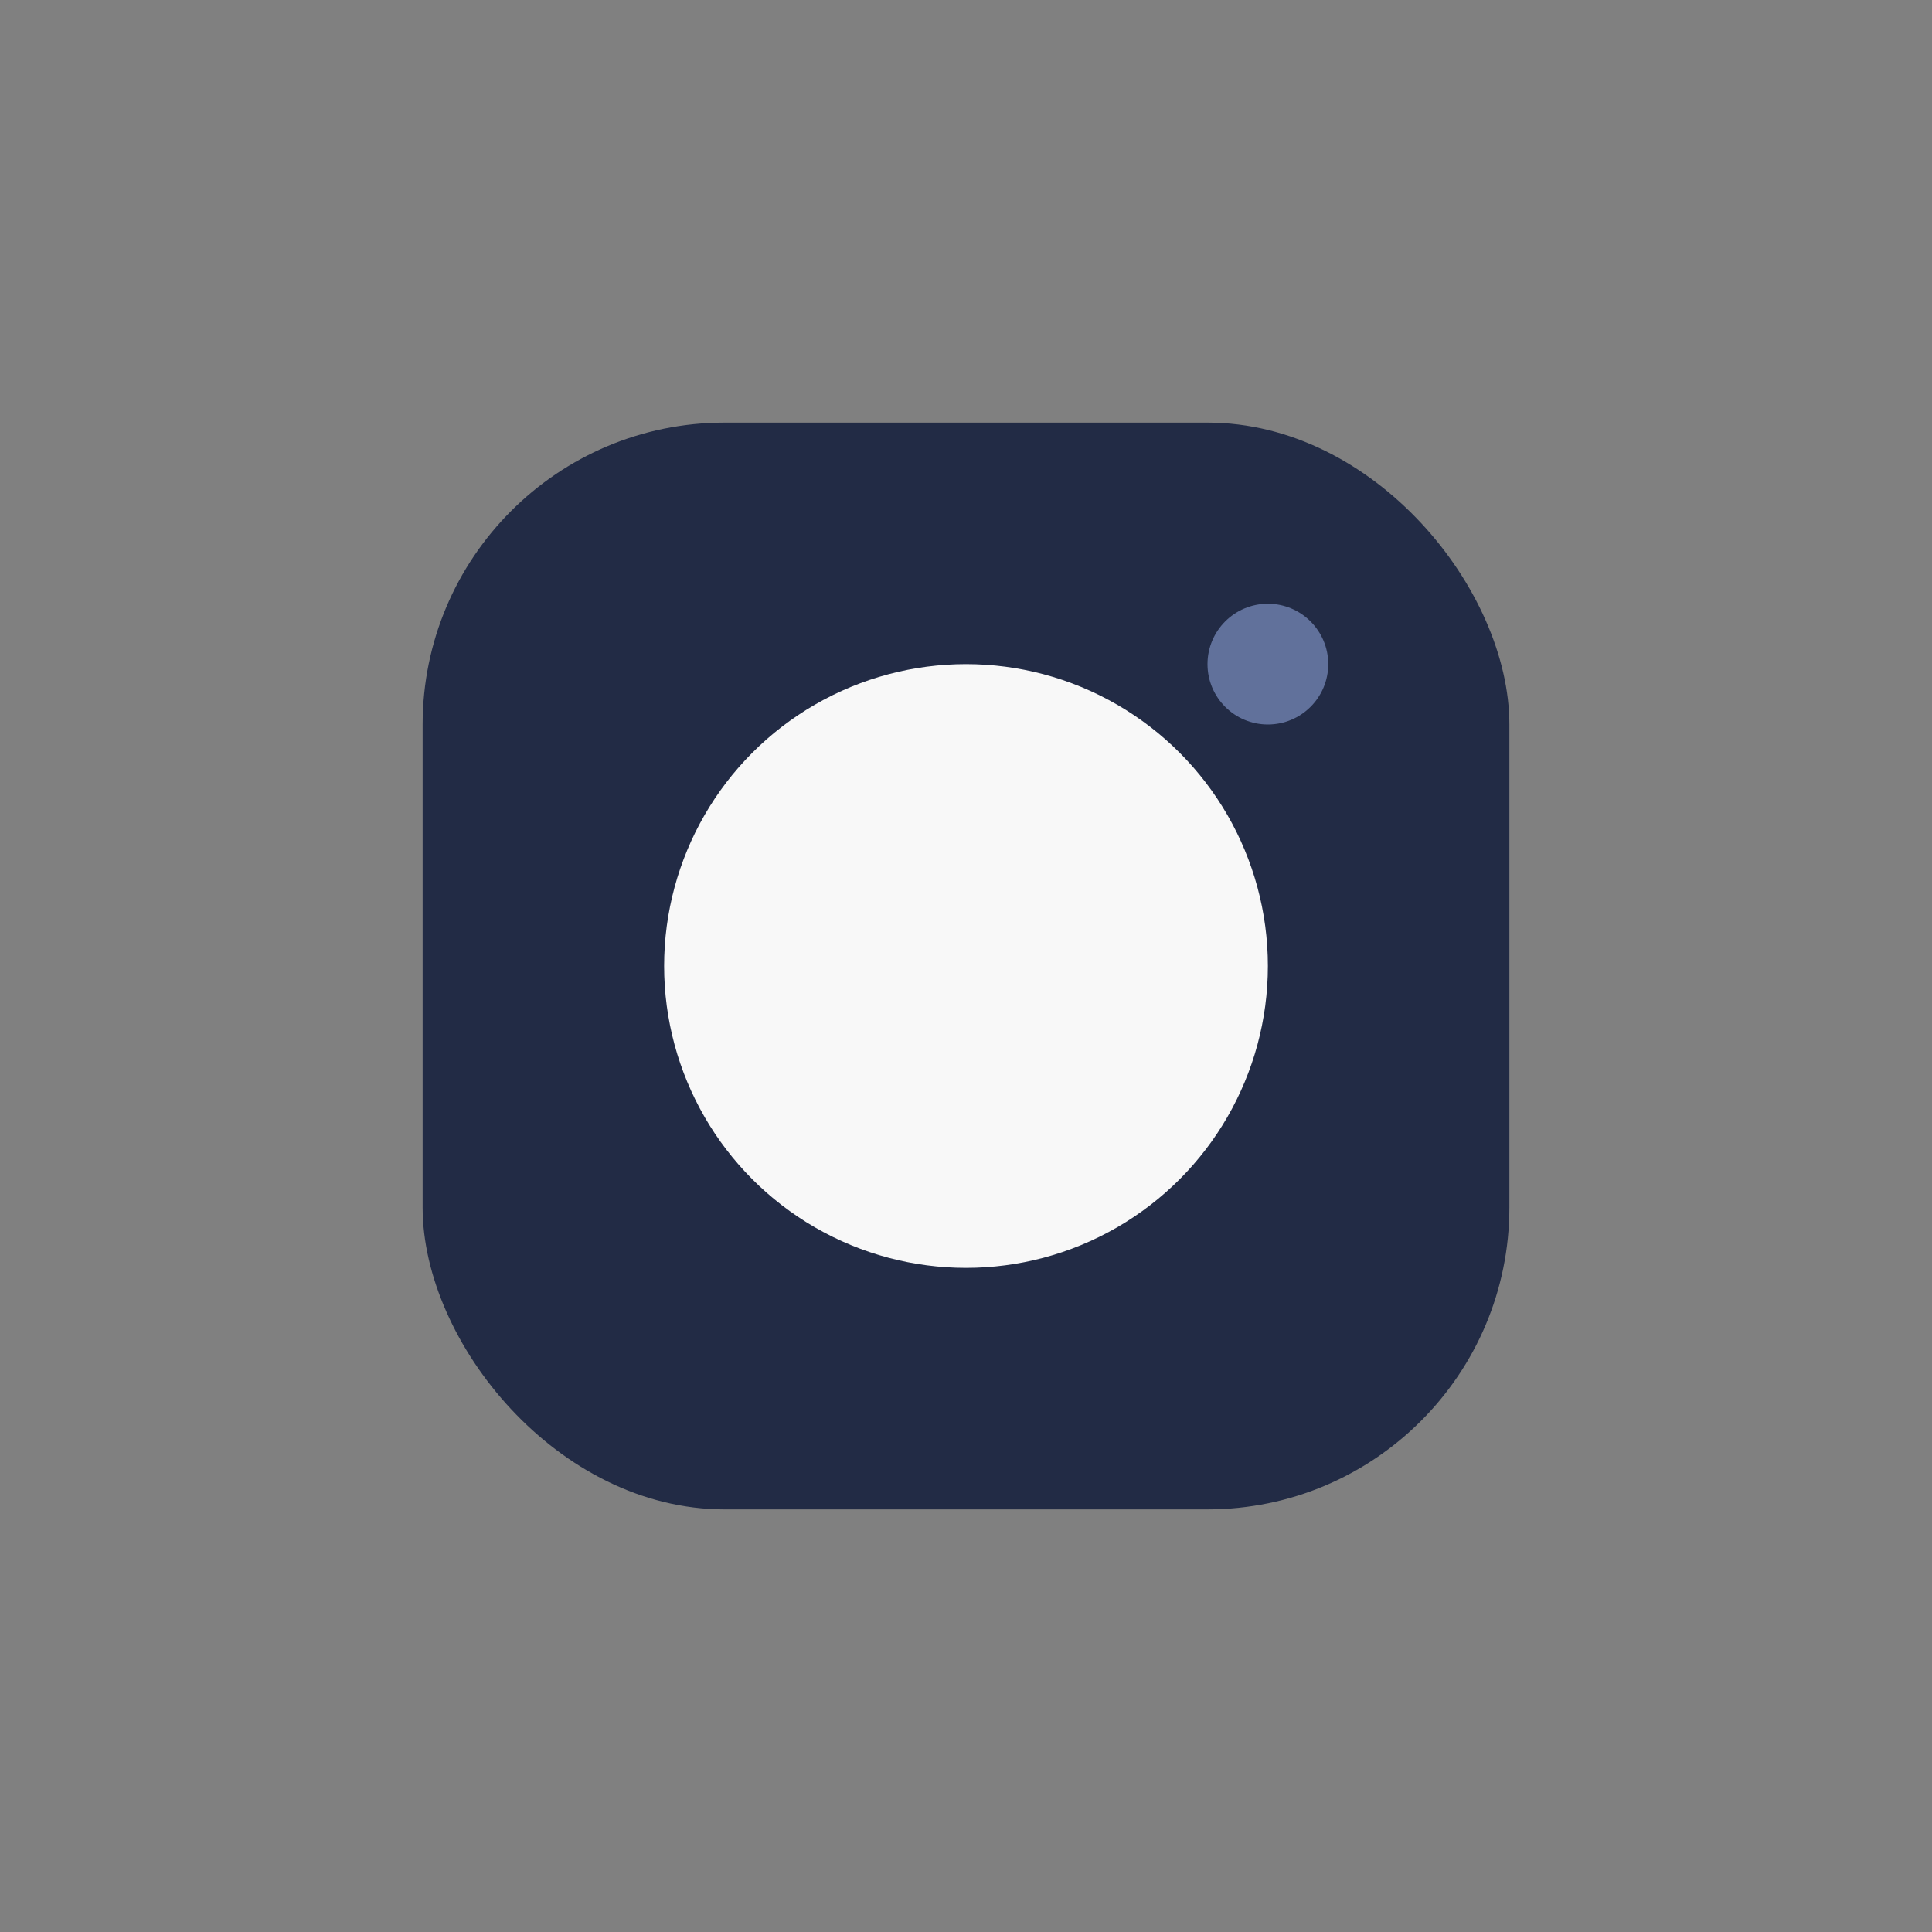 <?xml version="1.0" encoding="UTF-8"?>
<svg xmlns="http://www.w3.org/2000/svg" width="32" height="32" viewBox="0 0 32 32"><rect x="0" y="0" width="32" height="32" fill="#808080" stroke="none"/><rect x="7" y="7" width="18" height="18" rx="5" fill="#222B45"/><circle cx="16" cy="16" r="5" fill="#F8F8F8"/><circle cx="21" cy="11" r="1" fill="#61719B"/></svg>